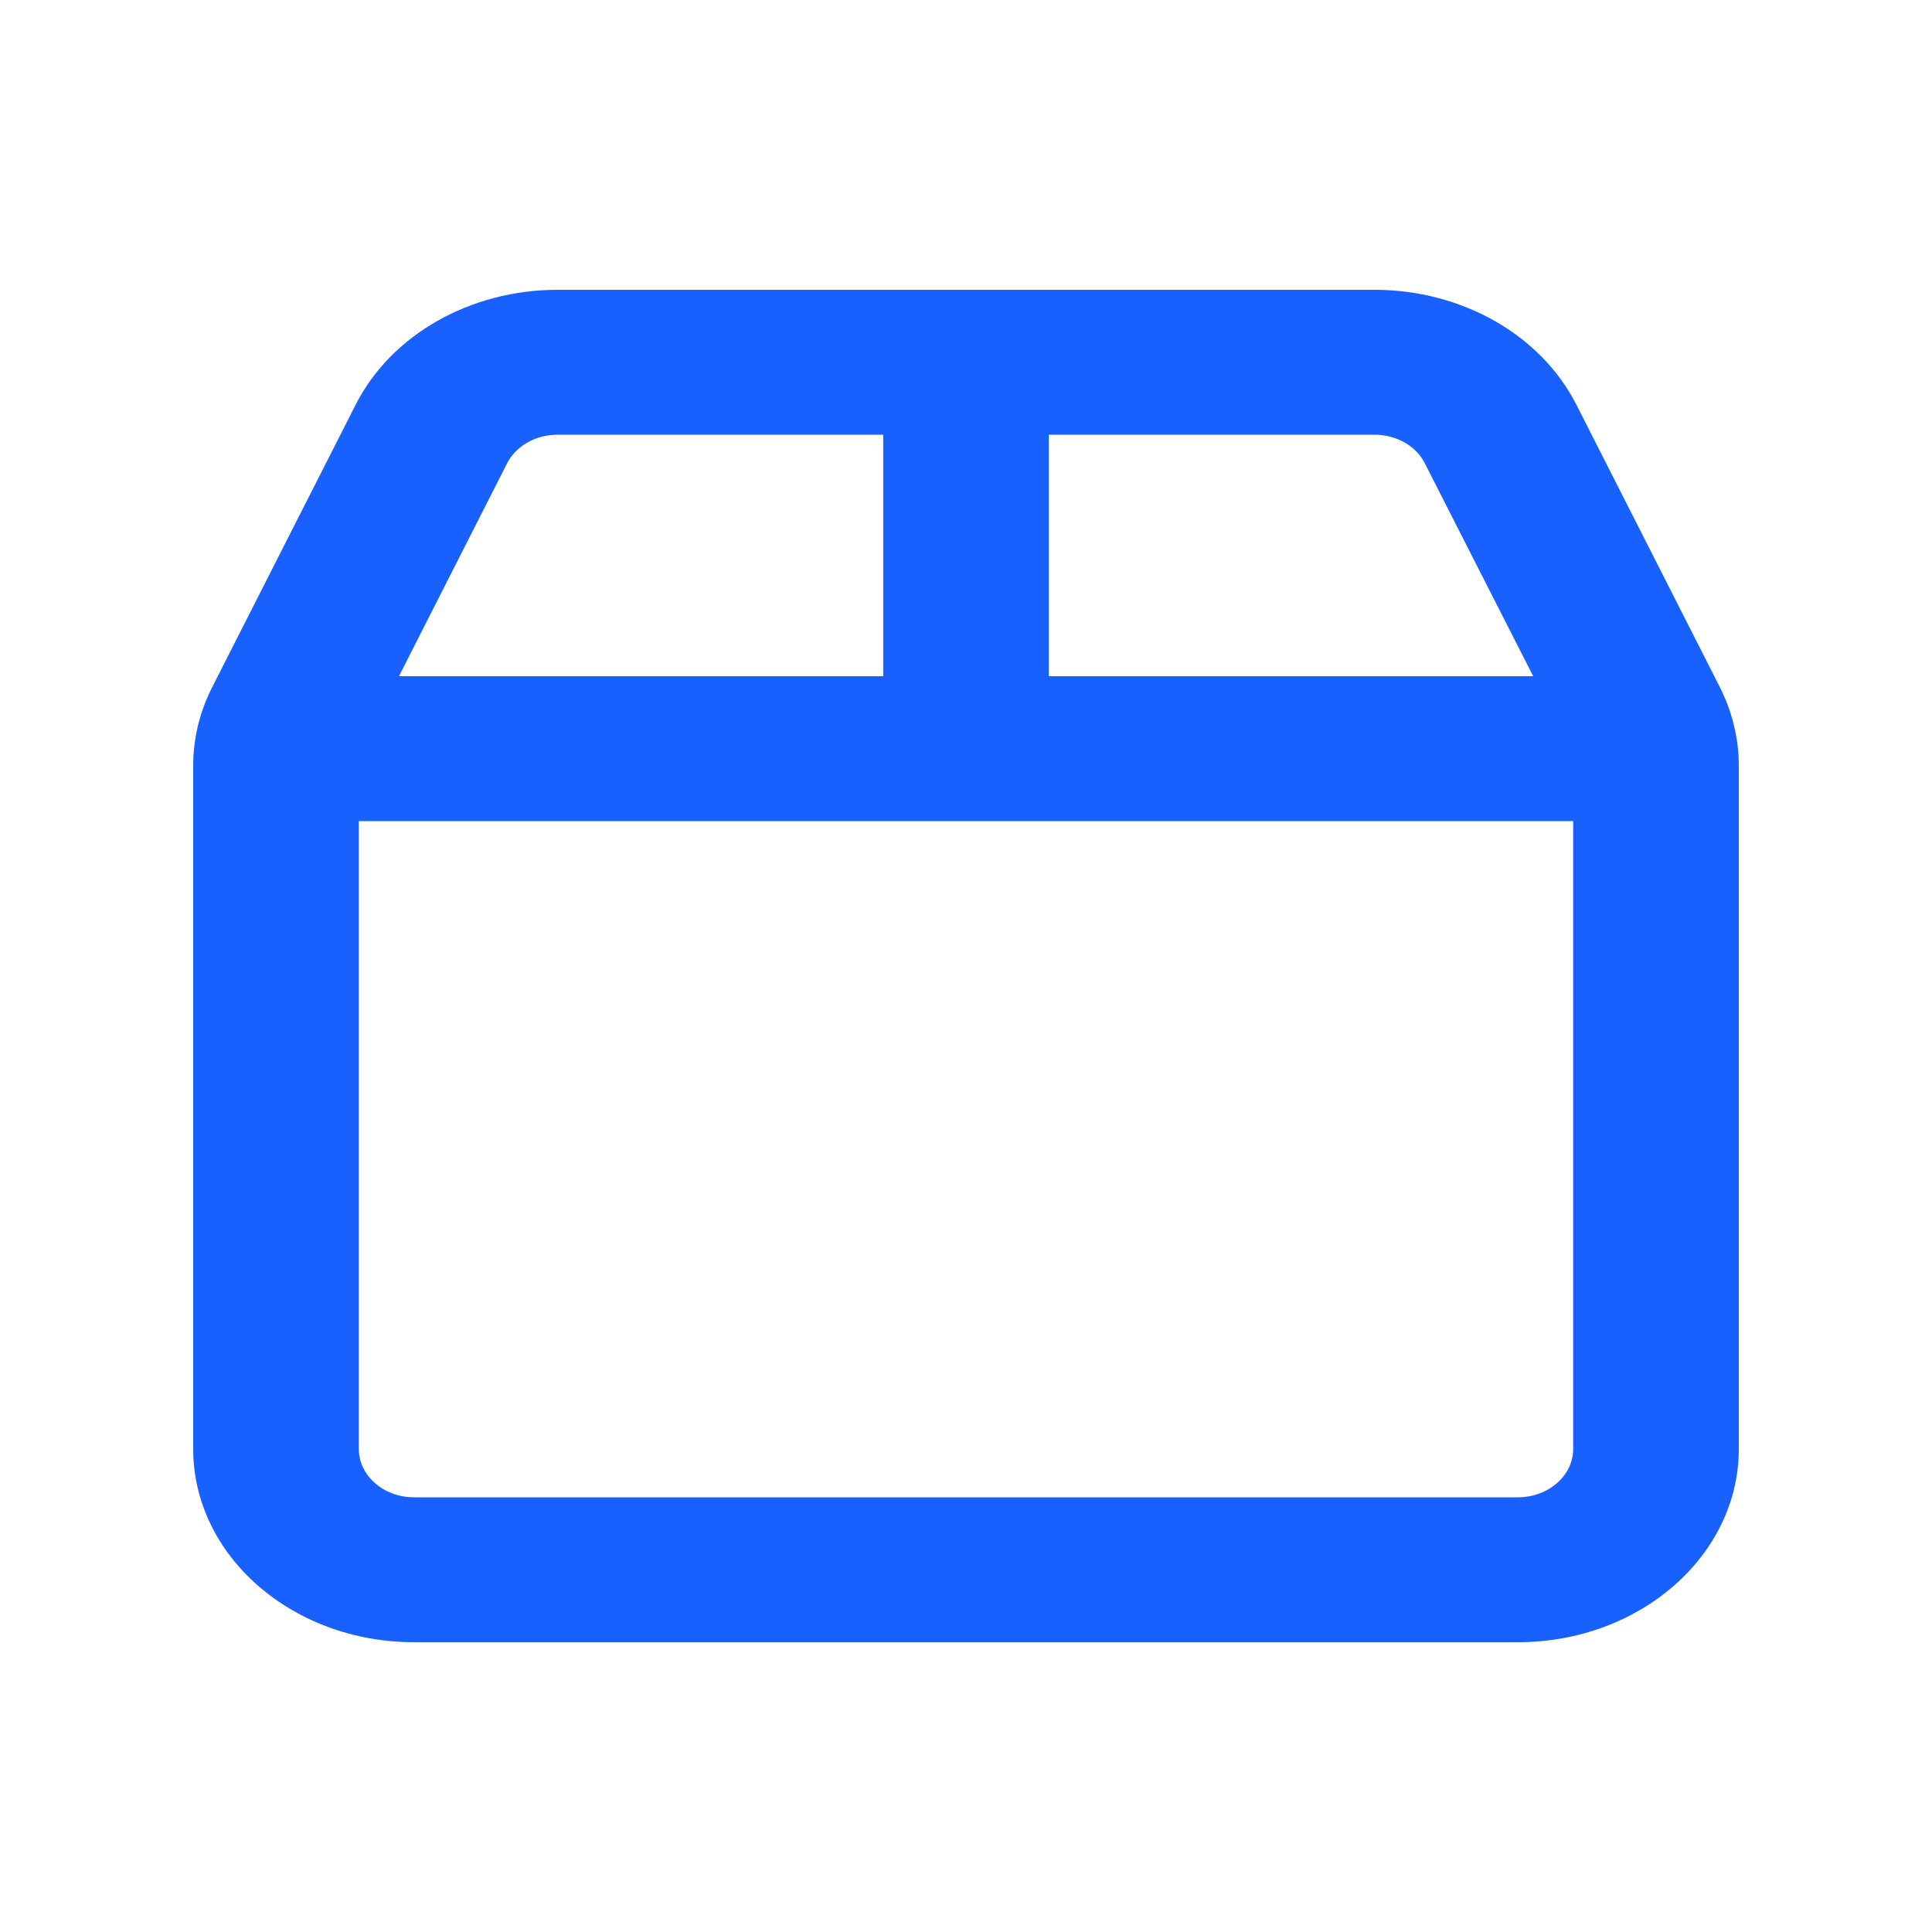 <?xml version="1.0" encoding="UTF-8"?> <svg xmlns="http://www.w3.org/2000/svg" width="40" height="40" viewBox="0 0 40 40" fill="none"><path d="M28.457 6C30.264 6 31.9 6.931 32.636 8.376L35.607 14.225C35.864 14.738 36 15.287 36 15.85V30C36 32.206 33.95 34 31.429 34H8.571C6.046 34 4 32.206 4 30V15.85C4 15.287 4.134 14.738 4.394 14.225L7.365 8.376C8.099 6.931 9.736 6 11.543 6H28.457ZM28.457 9H21.714V14H31.743L29.5 9.594C29.321 9.232 28.907 9 28.457 9ZM32.571 17H7.429V30C7.429 30.55 7.94 31 8.571 31H31.429C32.057 31 32.571 30.55 32.571 30V17ZM8.26 14H18.286V9H11.543C11.091 9 10.681 9.232 10.498 9.594L8.26 14Z" fill="#1961FF"></path></svg> 